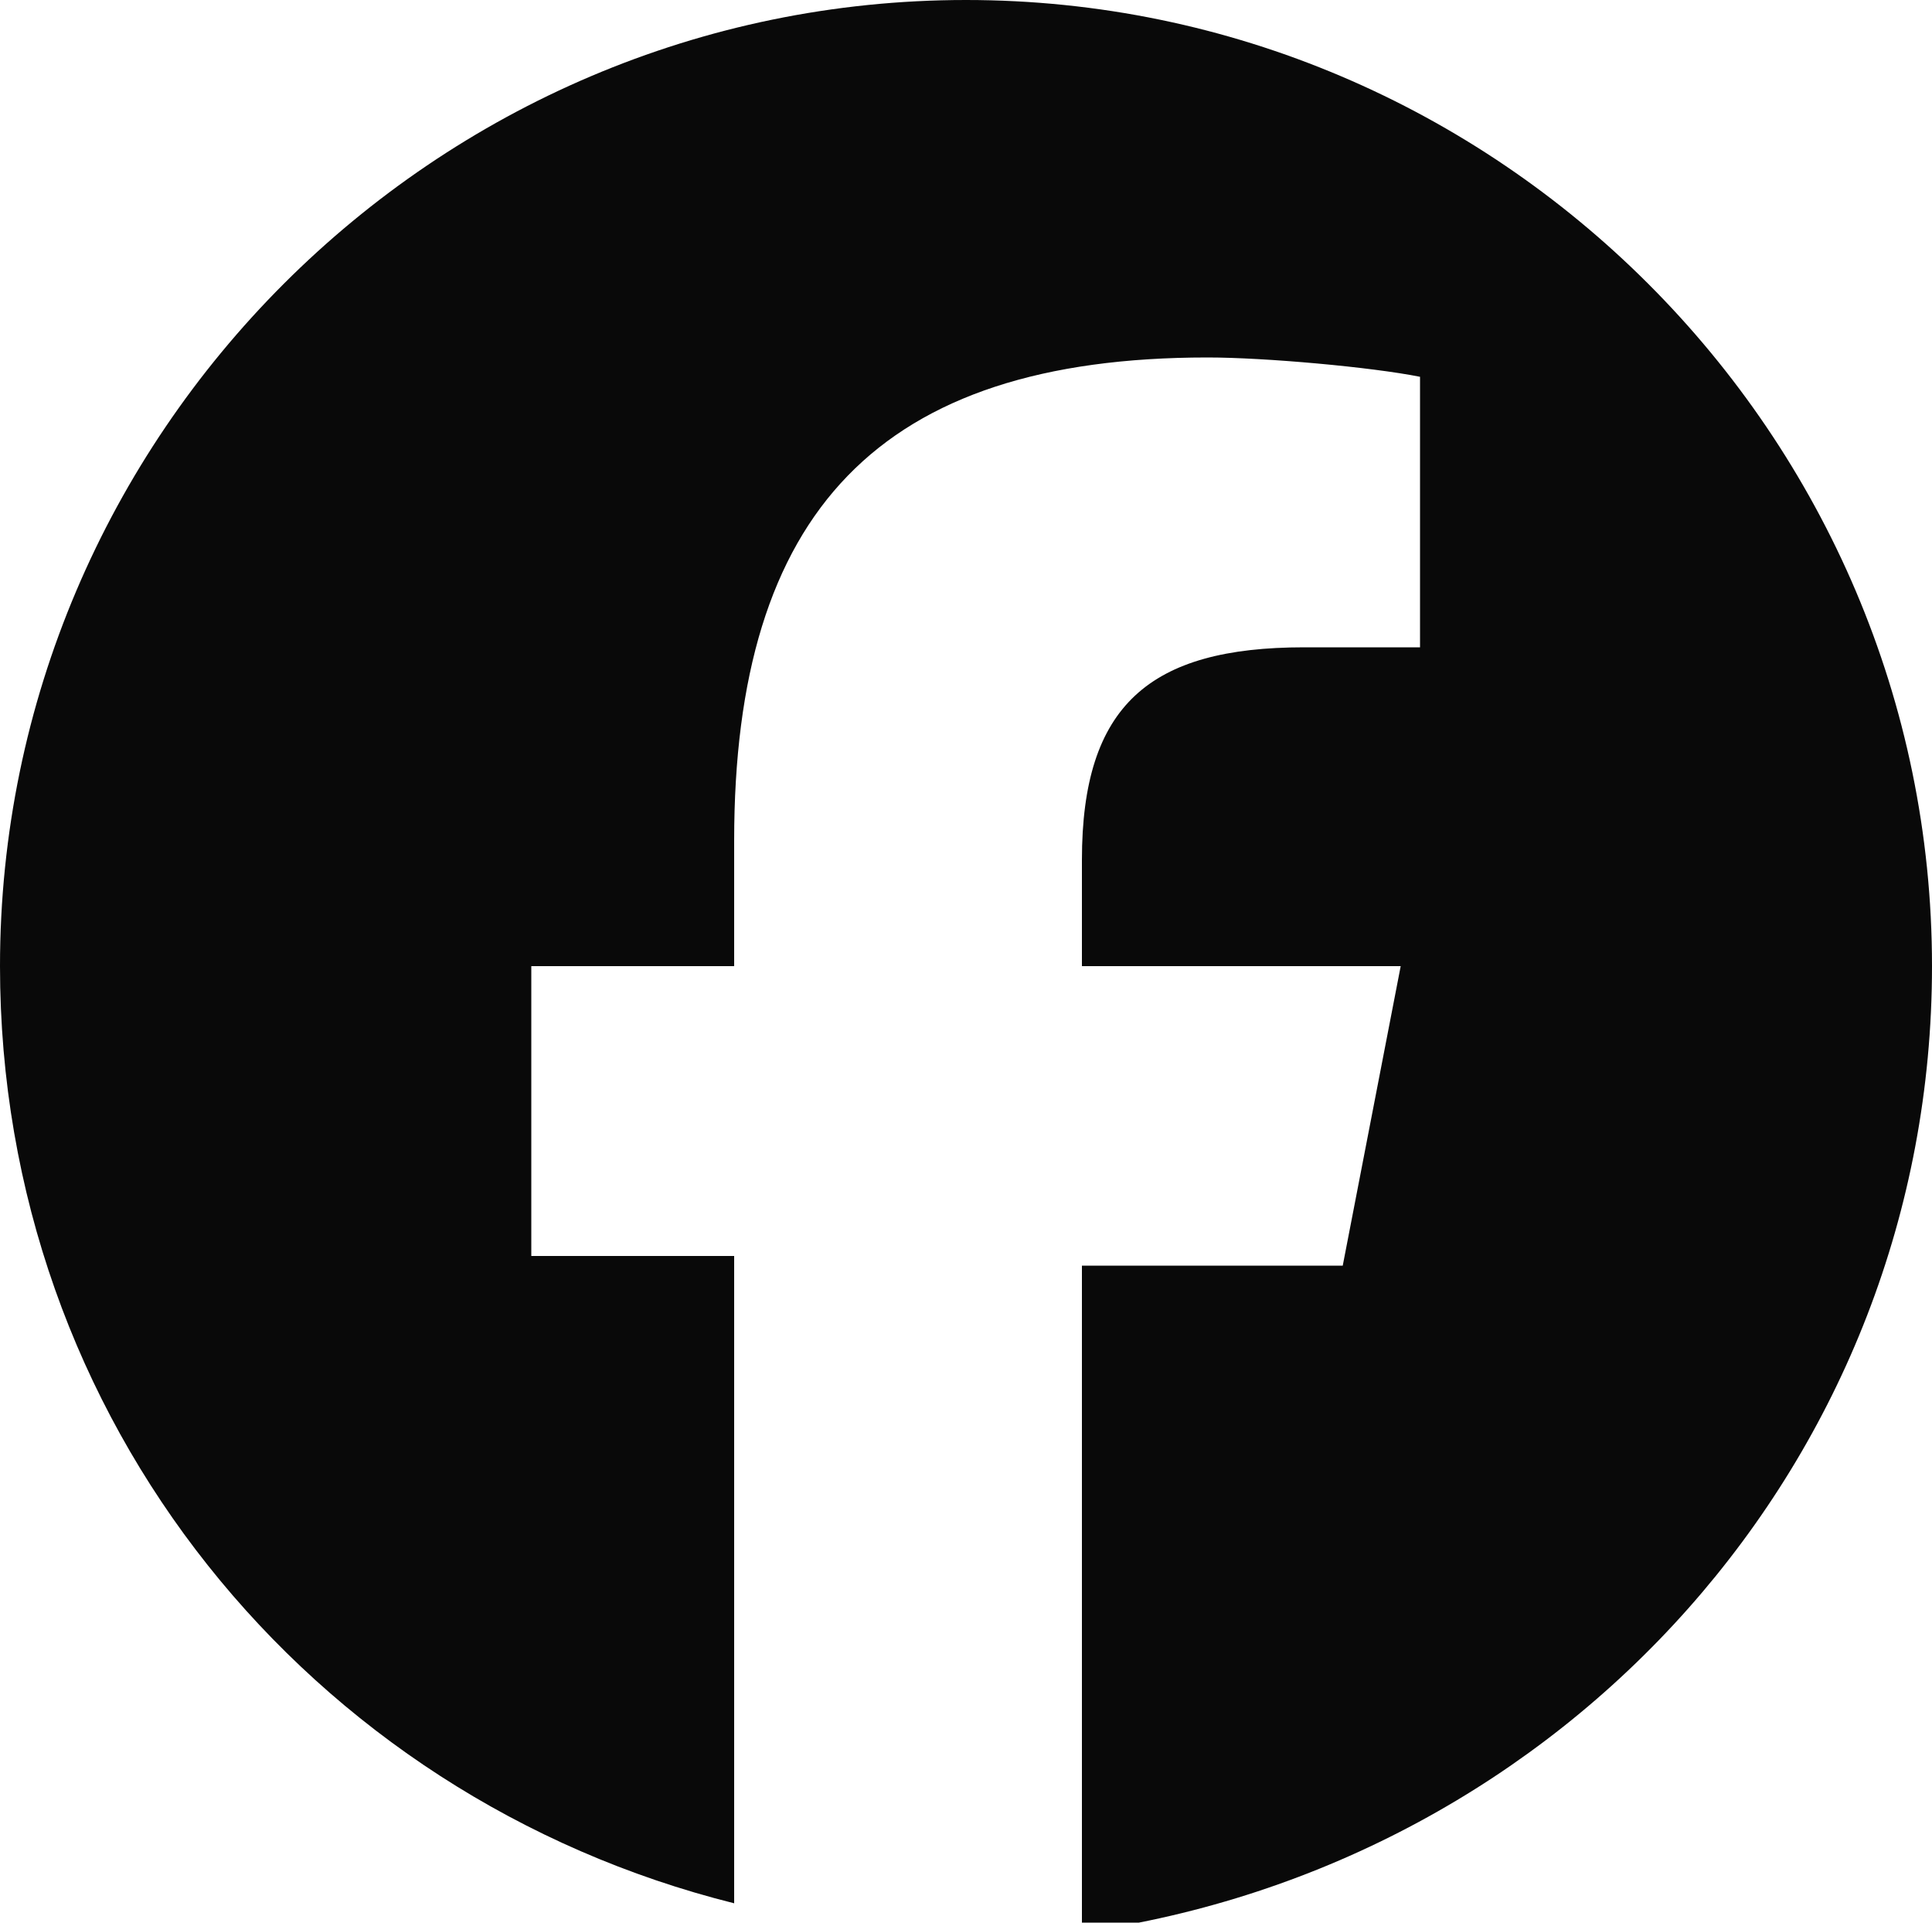 <?xml version="1.0" encoding="utf-8"?>
<!-- Generator: Adobe Illustrator 22.0.0, SVG Export Plug-In . SVG Version: 6.00 Build 0)  -->
<svg version="1.1" id="Layer_1" xmlns="http://www.w3.org/2000/svg" xmlns:xlink="http://www.w3.org/1999/xlink" x="0px" y="0px"
	 viewBox="0 0 20 19.9" style="enable-background:new 0 0 20 19.9;" xml:space="preserve">
<style type="text/css">
	.st0{fill:#090909;}
</style>
<path class="st0" d="M20,10c0-5.5-4.5-10-10-10C4.5,0,0,4.5,0,10c0,4.7,3.2,8.6,7.6,9.7v-6.7H5.5V10h2.1V8.7c0-3.4,1.5-5,4.9-5
	c0.6,0,1.7,0.1,2.2,0.2v2.8c-0.2,0-0.6,0-1.2,0c-1.6,0-2.3,0.6-2.3,2.2V10h3.3l-0.6,3.1h-2.7v6.9C16.2,19.3,20,15.1,20,10"/>
</svg>
